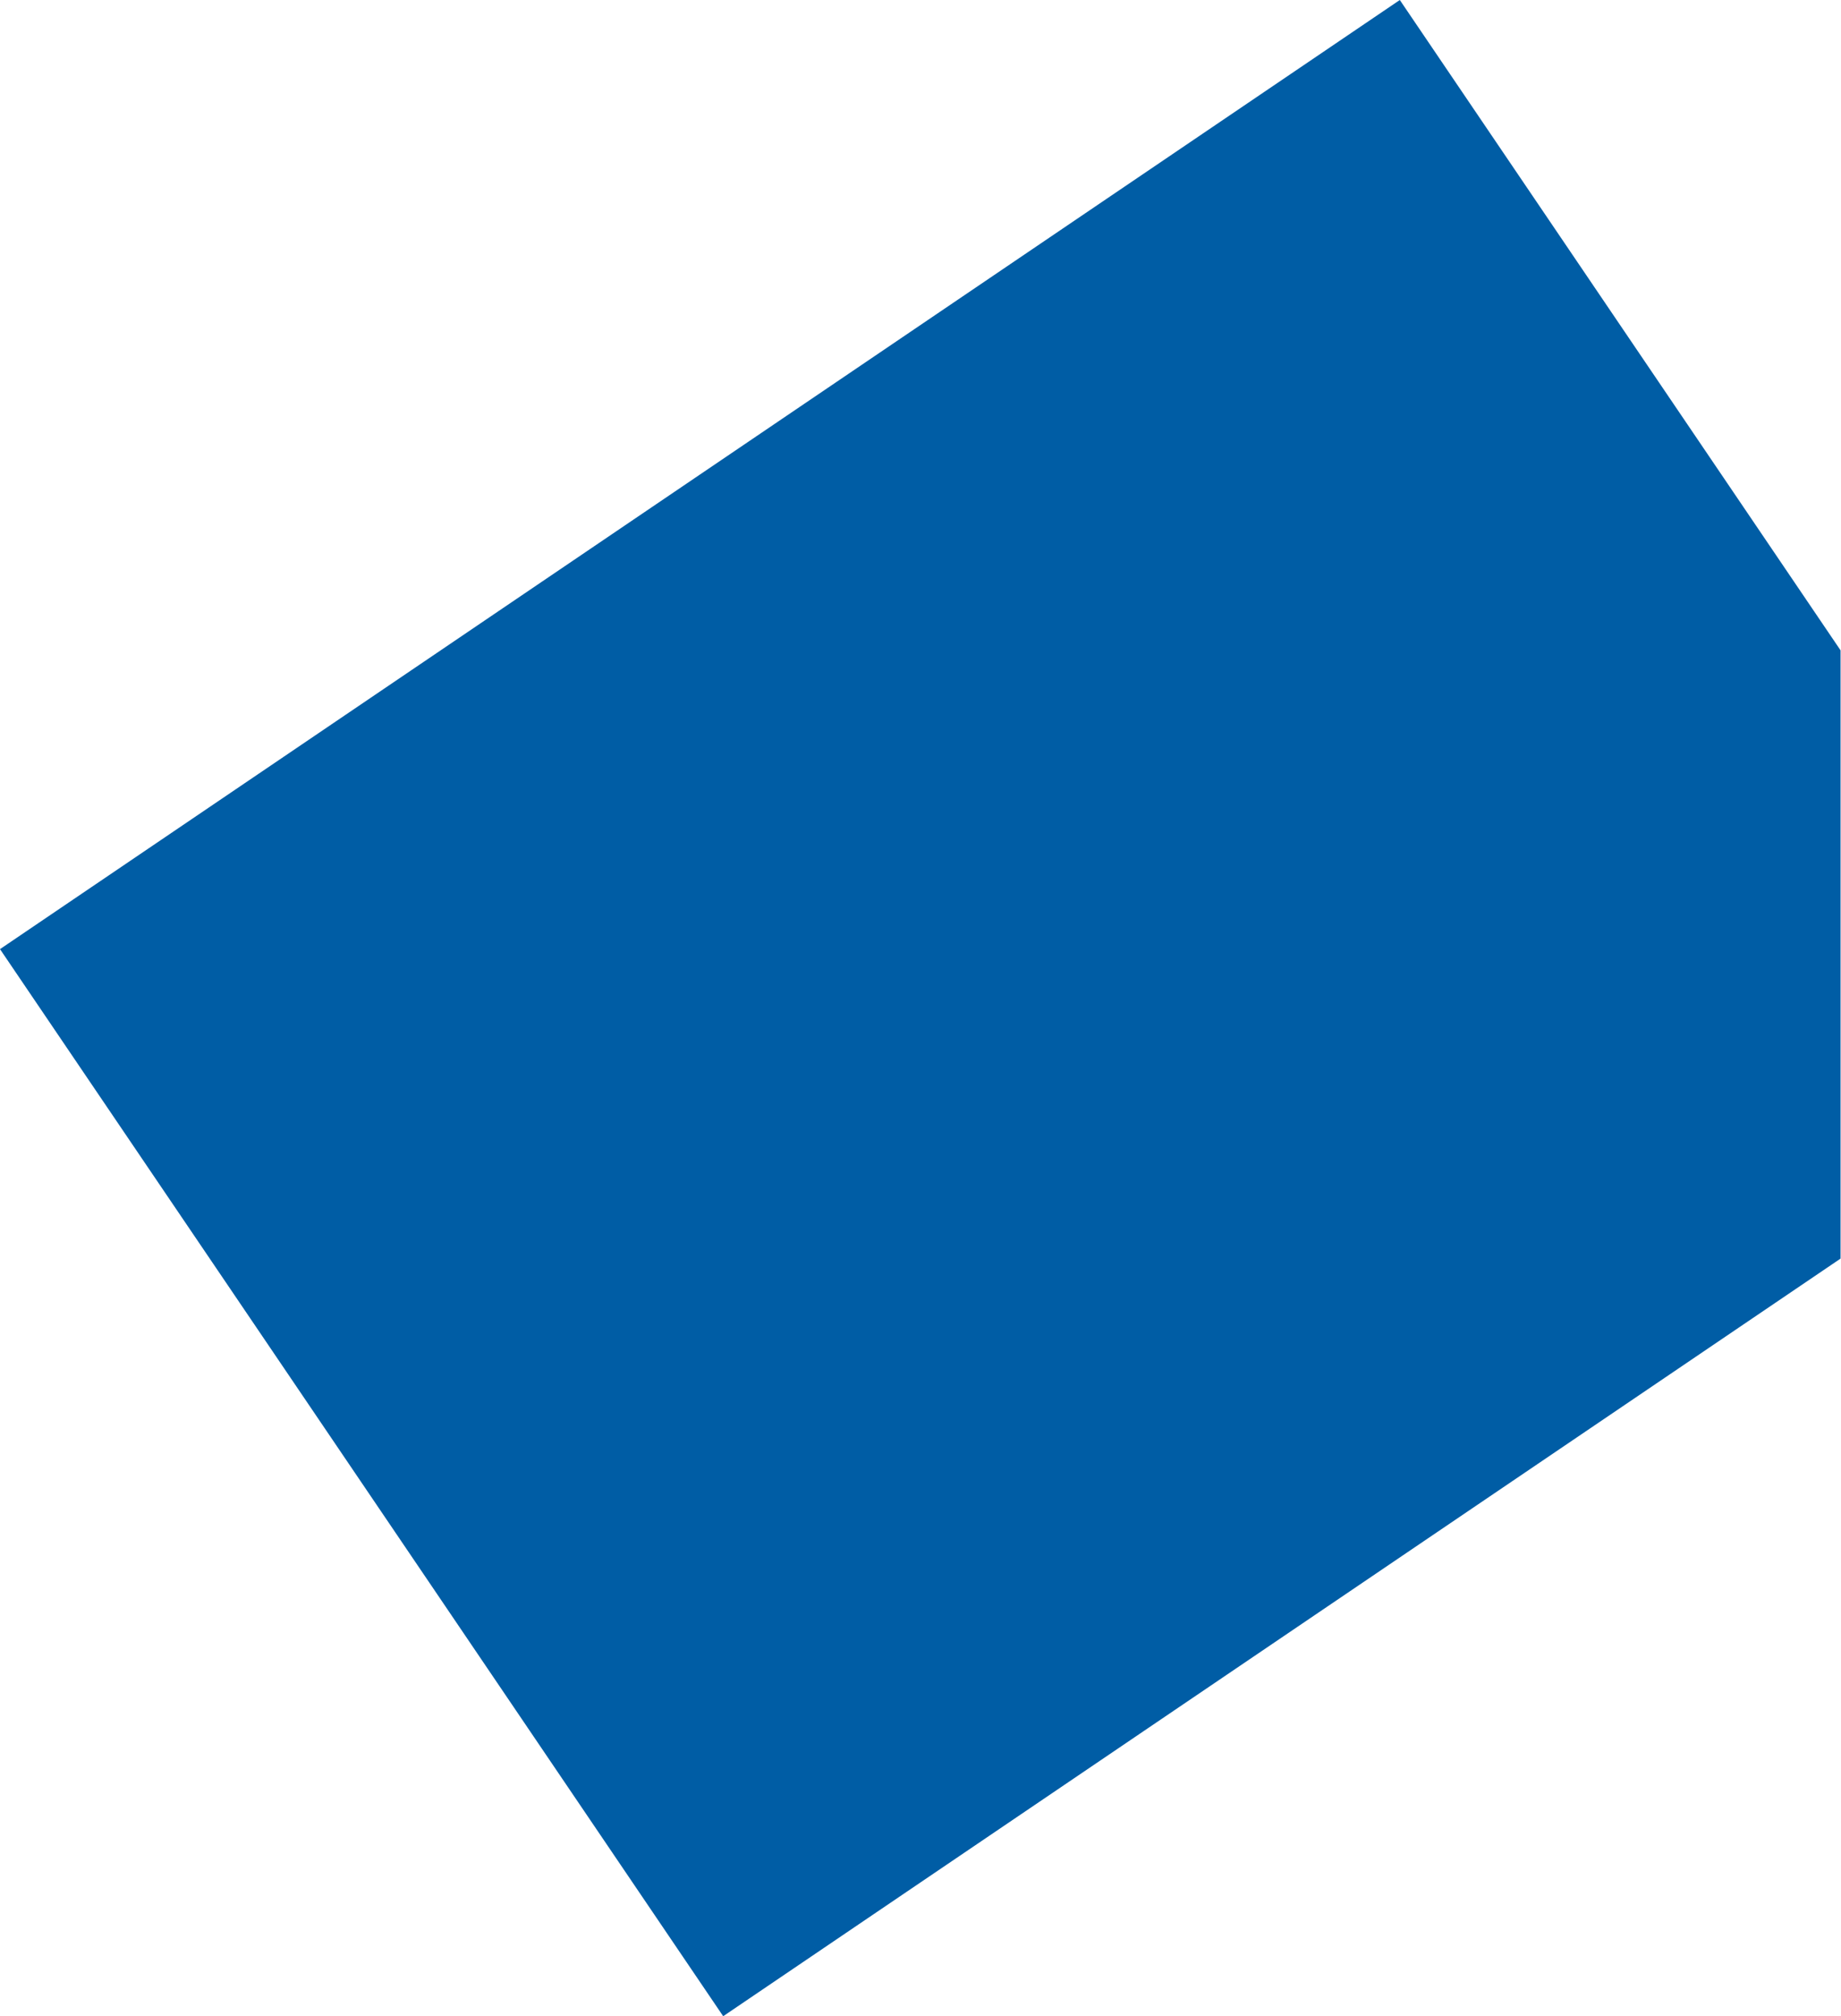 <?xml version="1.0" encoding="UTF-8"?> <svg xmlns="http://www.w3.org/2000/svg" width="1770" height="1938" viewBox="0 0 1770 1938" fill="none"> <path d="M0 912.31L695.294 1938L1769.57 1209.77V625.104L1345.83 0L0 912.31Z" fill="#005DA5"></path> </svg> 